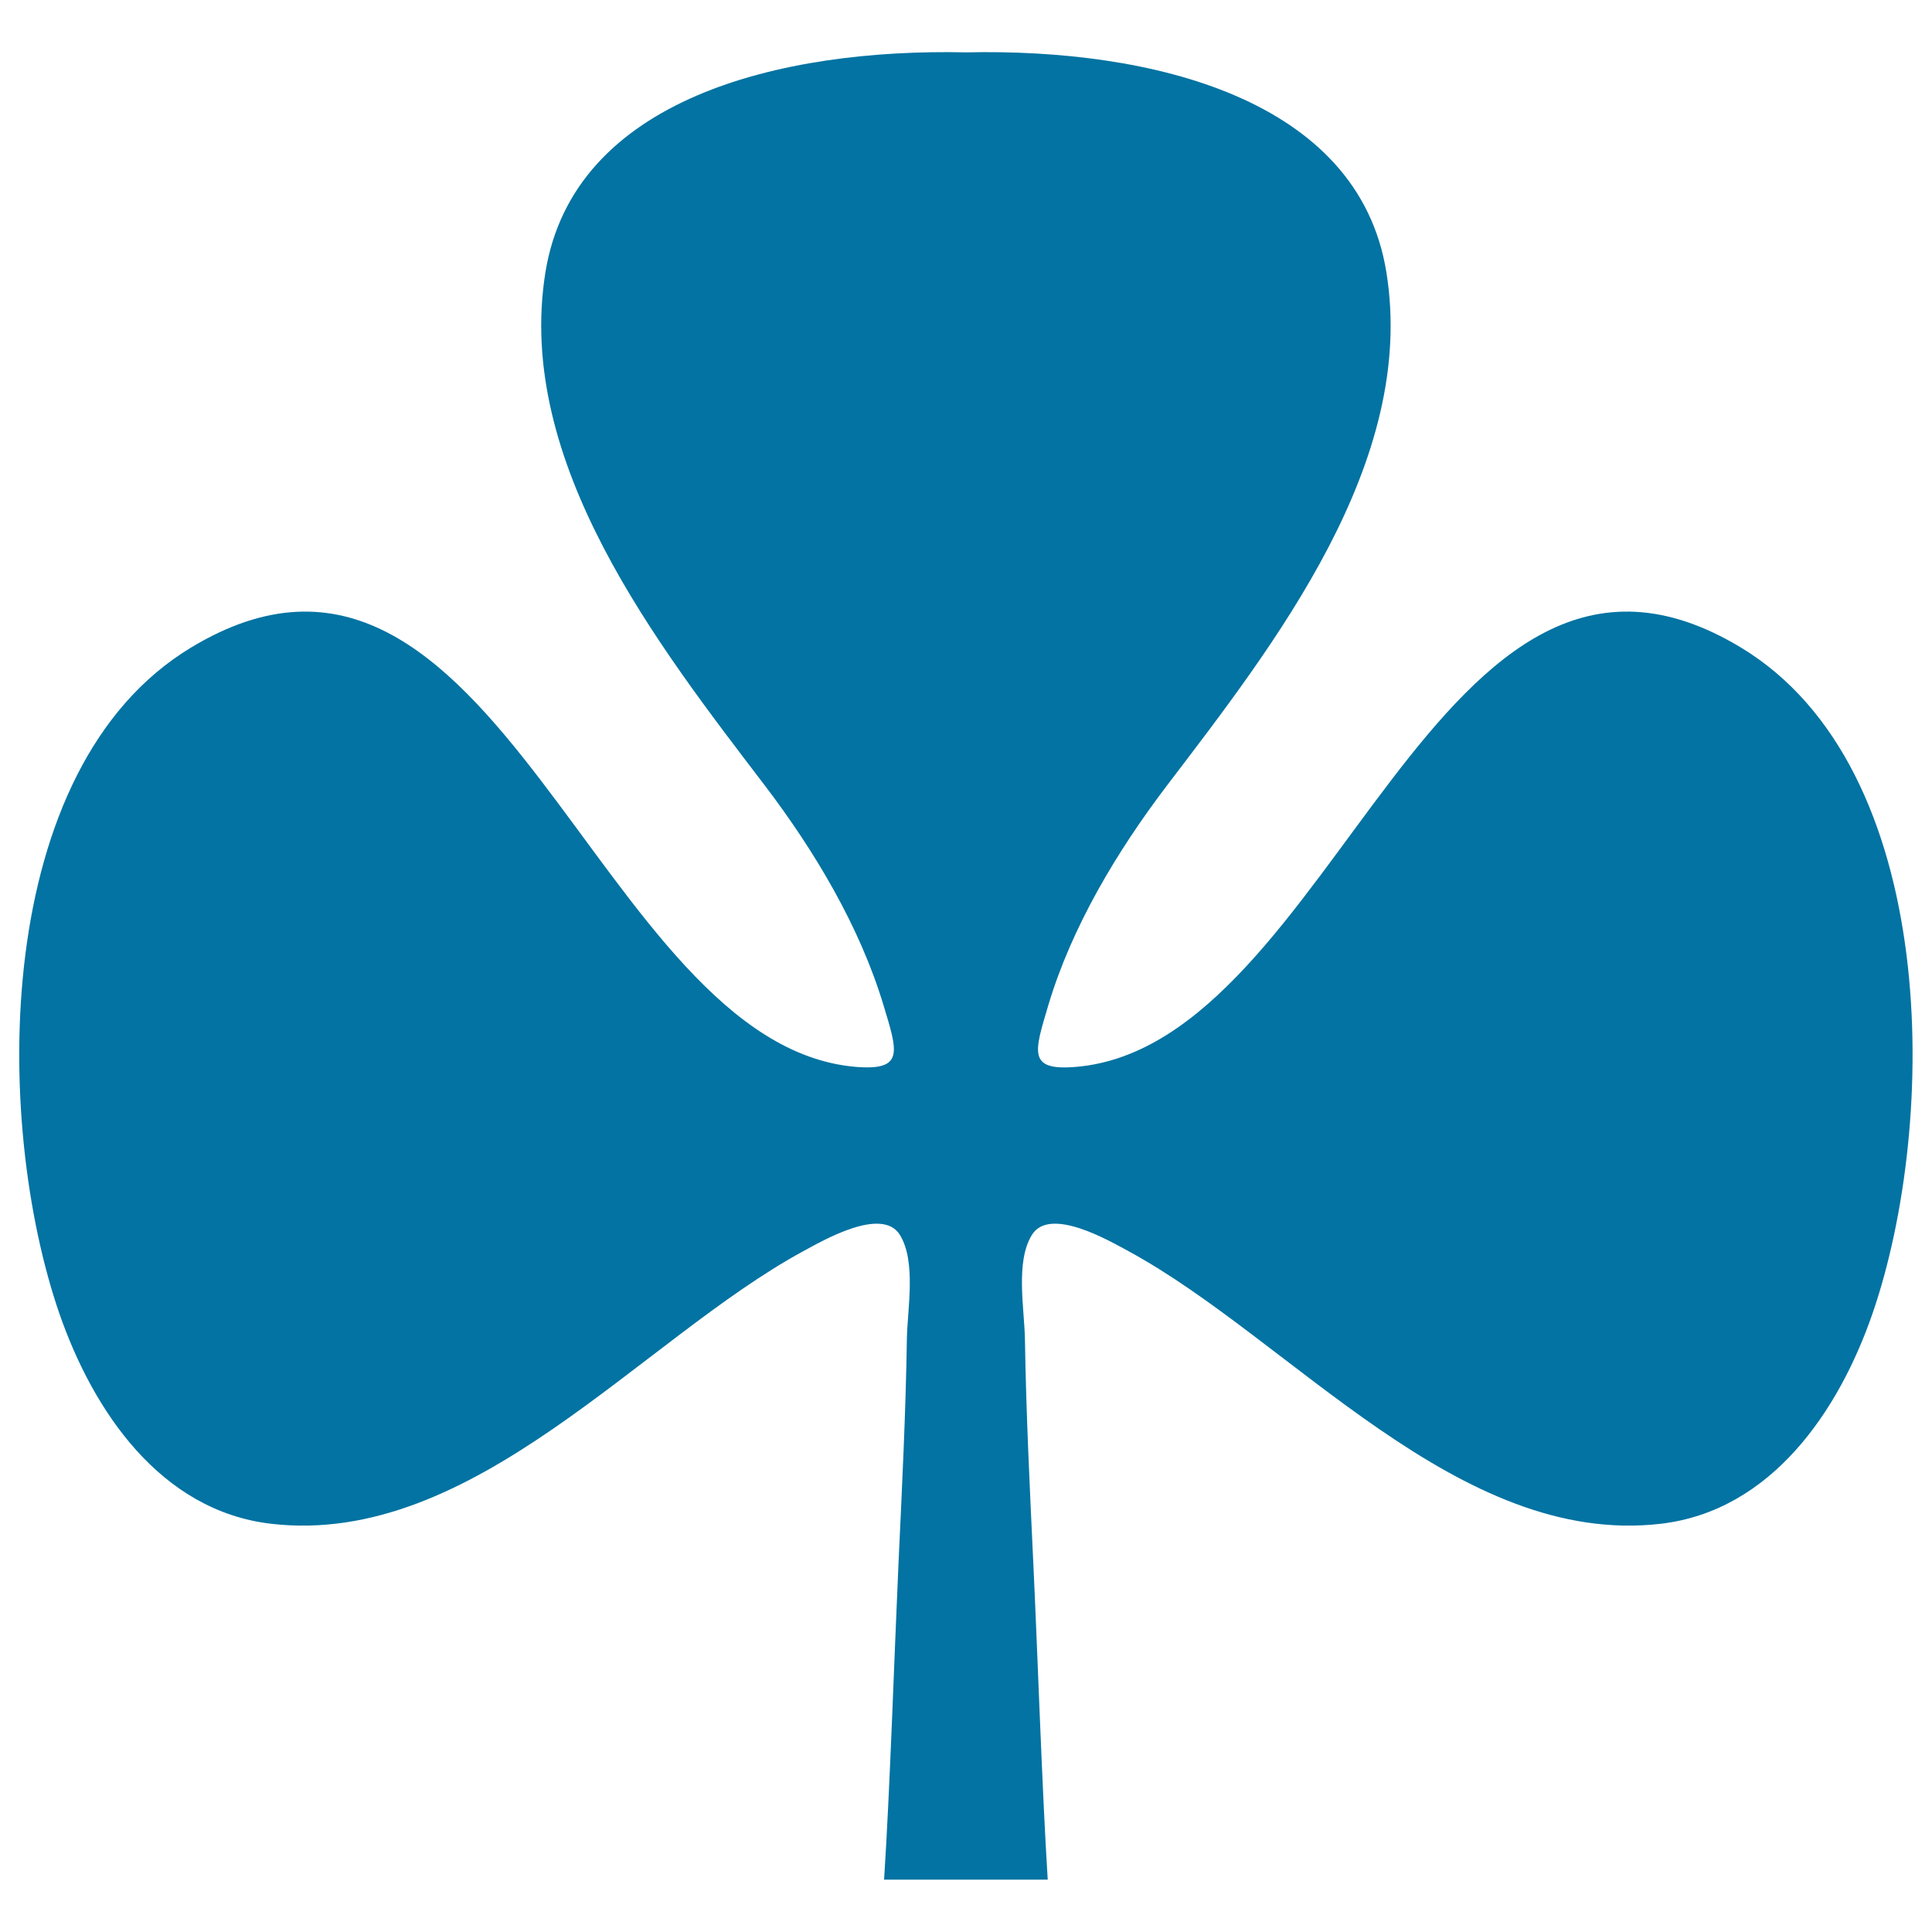 <svg xmlns="http://www.w3.org/2000/svg" viewBox="0 0 1000 1000" style="fill:#0273a2">
<title>Trebol Shape SVG icon</title>
<g><g><path d="M140.3,788.7c104.8,12.2,191.5-95.5,275.5-141.1c9.8-5.3,40.7-23.4,50-8.4c8.5,13.9,3.9,38.1,3.6,53.8c-0.6,38.5-2.5,76.9-4.3,115.3c-2.1,45.8-4.5,118.9-7.5,164.6h84.7c-2.9-45.8-5.3-118.8-7.5-164.6c-1.8-38.4-3.7-76.9-4.3-115.3c-0.3-15.7-5-39.9,3.6-53.8c9.2-15,40.2,3.1,50,8.4c84,45.6,170.7,153.3,275.5,141.1c57.3-6.7,92.2-58.4,109.6-108.8c34.2-99.1,35.3-282.4-68.2-344.8c-157.6-95-209.9,205.5-343.9,217.1c-25.4,2.2-21.7-7.6-14.5-31.9c12.2-40.8,35.7-79.9,61.4-113.7c55.5-72.9,129.5-167.3,113.6-265.6C703.2,50.9,595.8,25,500,27.1C404.2,25,296.8,50.9,282.3,141c-15.8,98.4,58.1,192.8,113.6,265.6c25.7,33.8,49.1,72.9,61.4,113.7c7.3,24.2,10.9,34-14.5,31.9C308.9,540.6,256.5,240.1,99,335.1C-4.6,397.5-3.5,580.7,30.7,679.8C48.2,730.3,83,782,140.3,788.7z"/></g></g>
</svg>